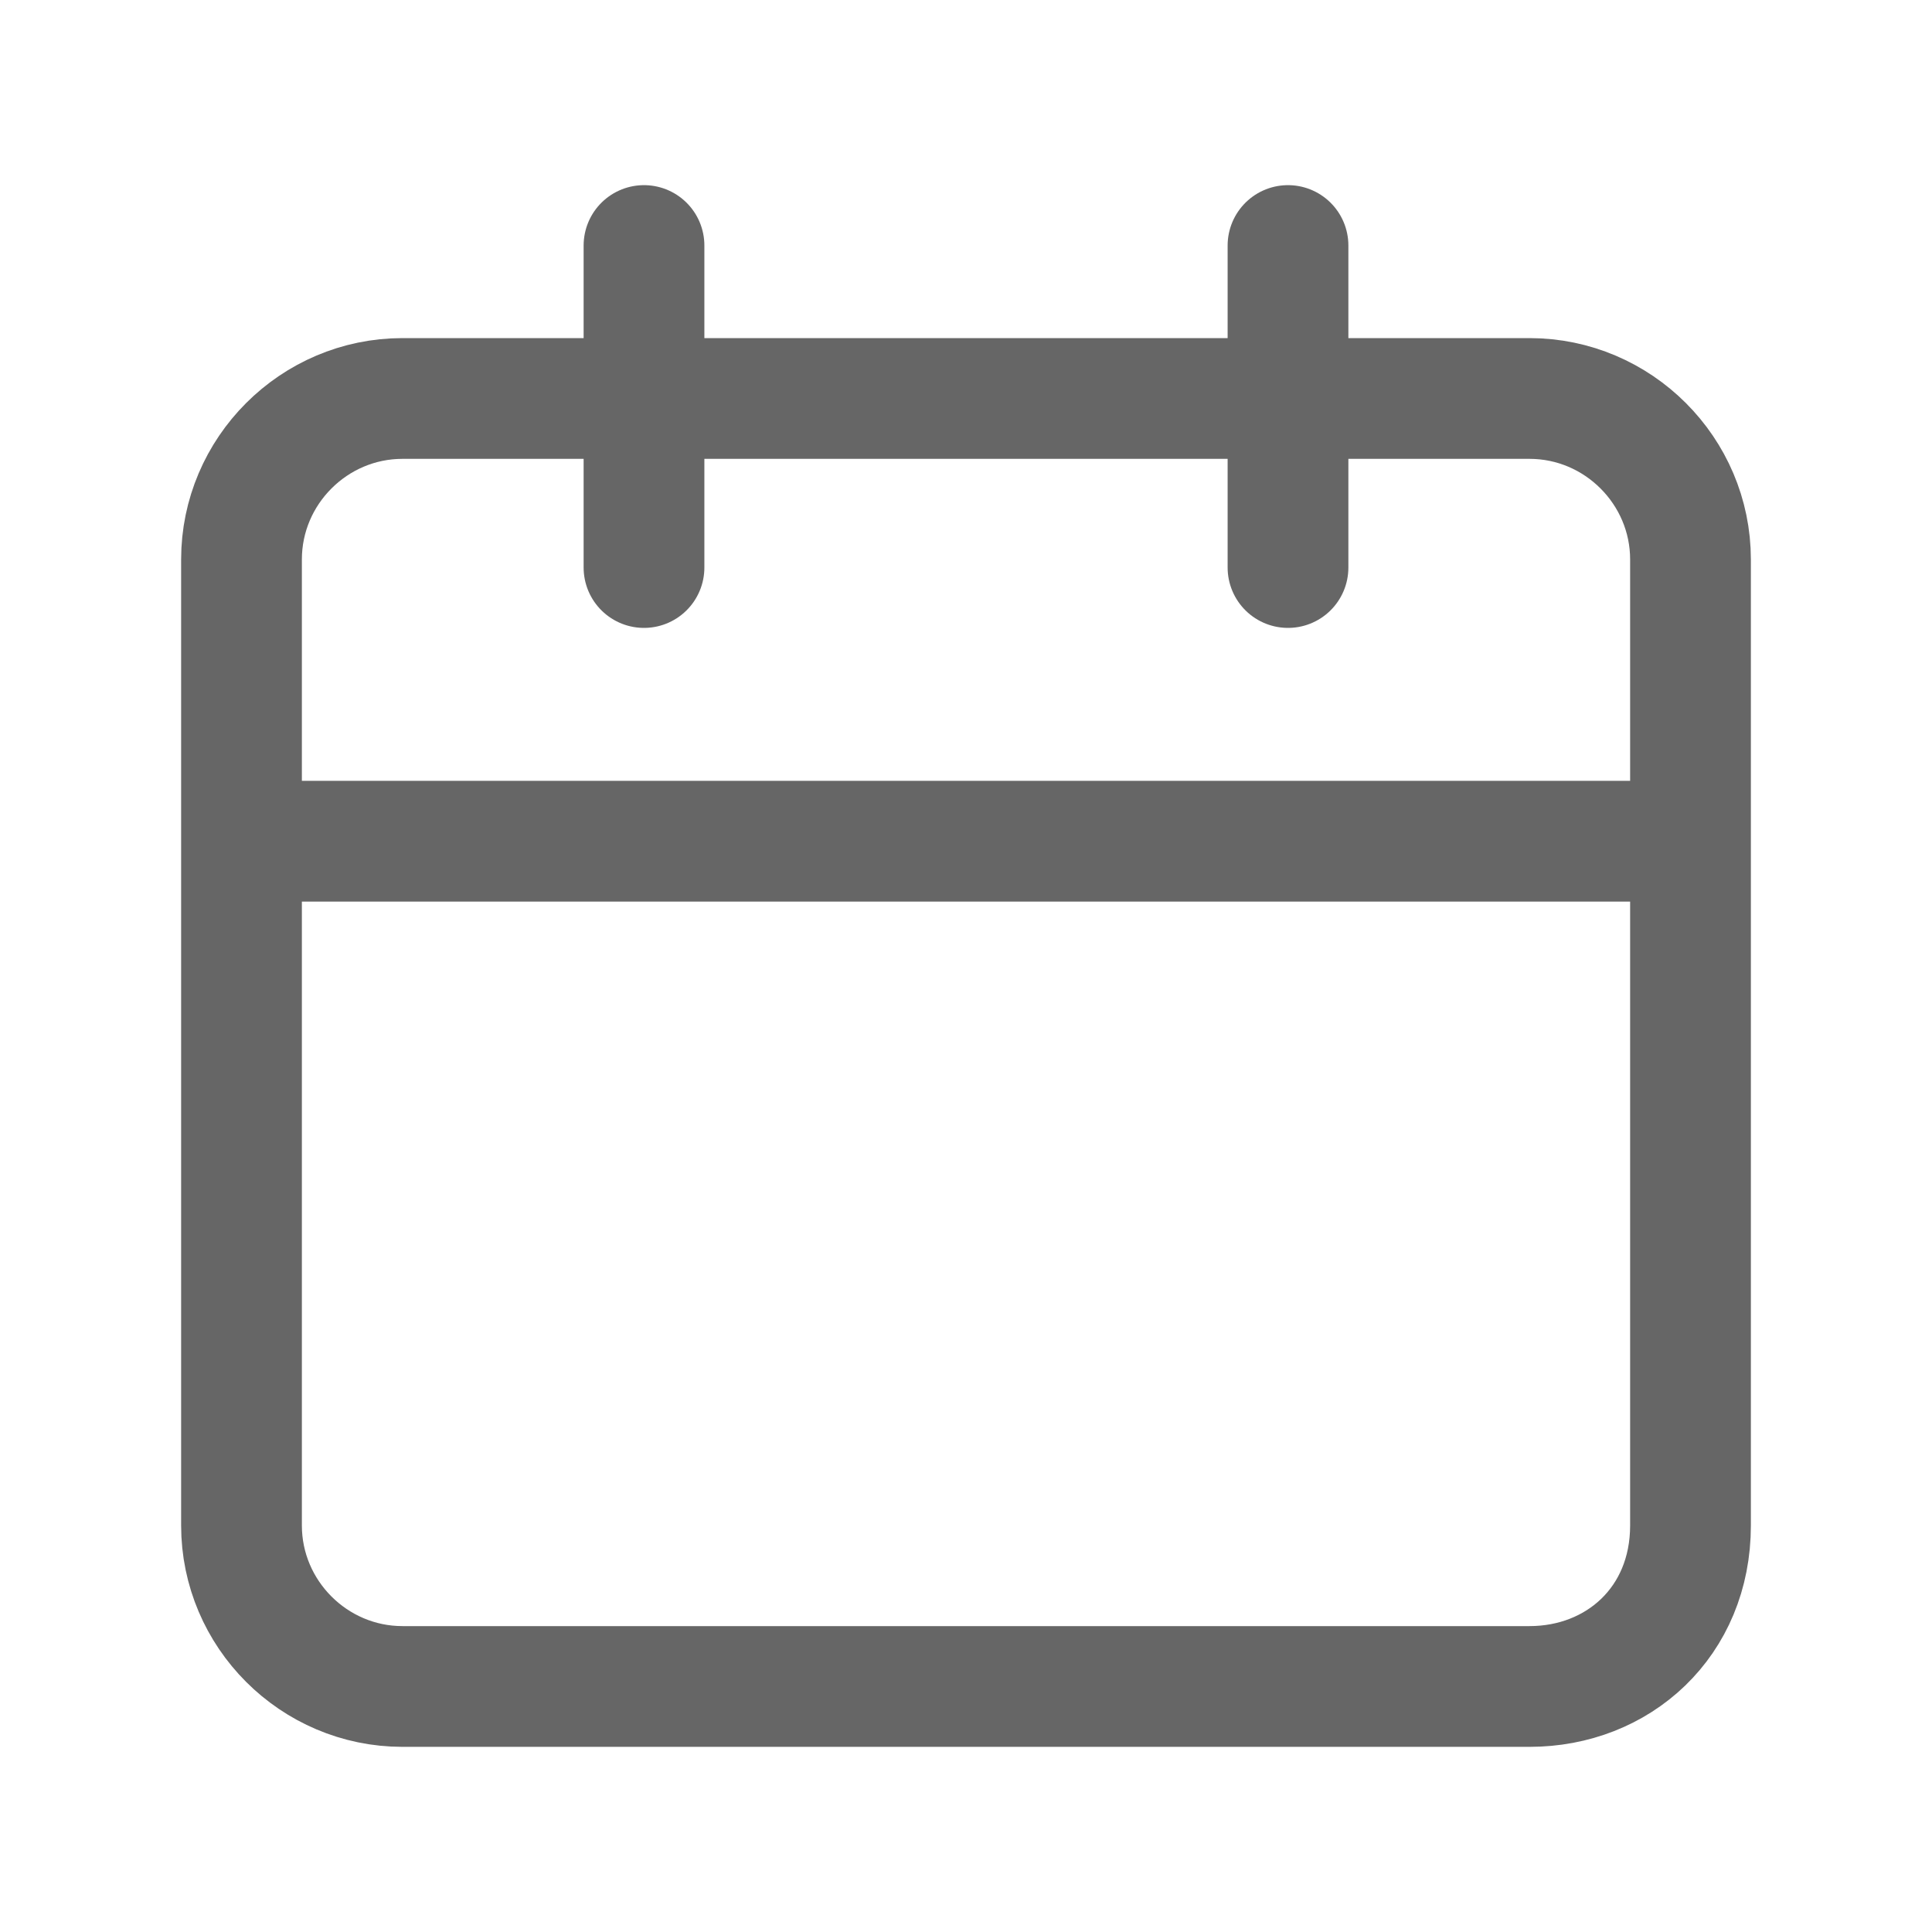 <svg class="mr-8" width="24" height="24" viewBox="0 0 24 24" fill="none" xmlns="http://www.w3.org/2000/svg">
<path d="M8 7.05V3.05M16 7.05V3.05M3 10.45H21M19 20.95H5C3.9 20.95 3 20.05 3 18.95V6.95C3 5.85 3.9 4.95 5 4.95H19C20.1 4.95 21 5.85 21 6.95V18.95C21 20.15 20.1 20.95 19 20.95Z" class="stroke" stroke="#666666" stroke-width="1.5" stroke-miterlimit="10" stroke-linecap="round" stroke-linejoin="round"></path>
</svg>